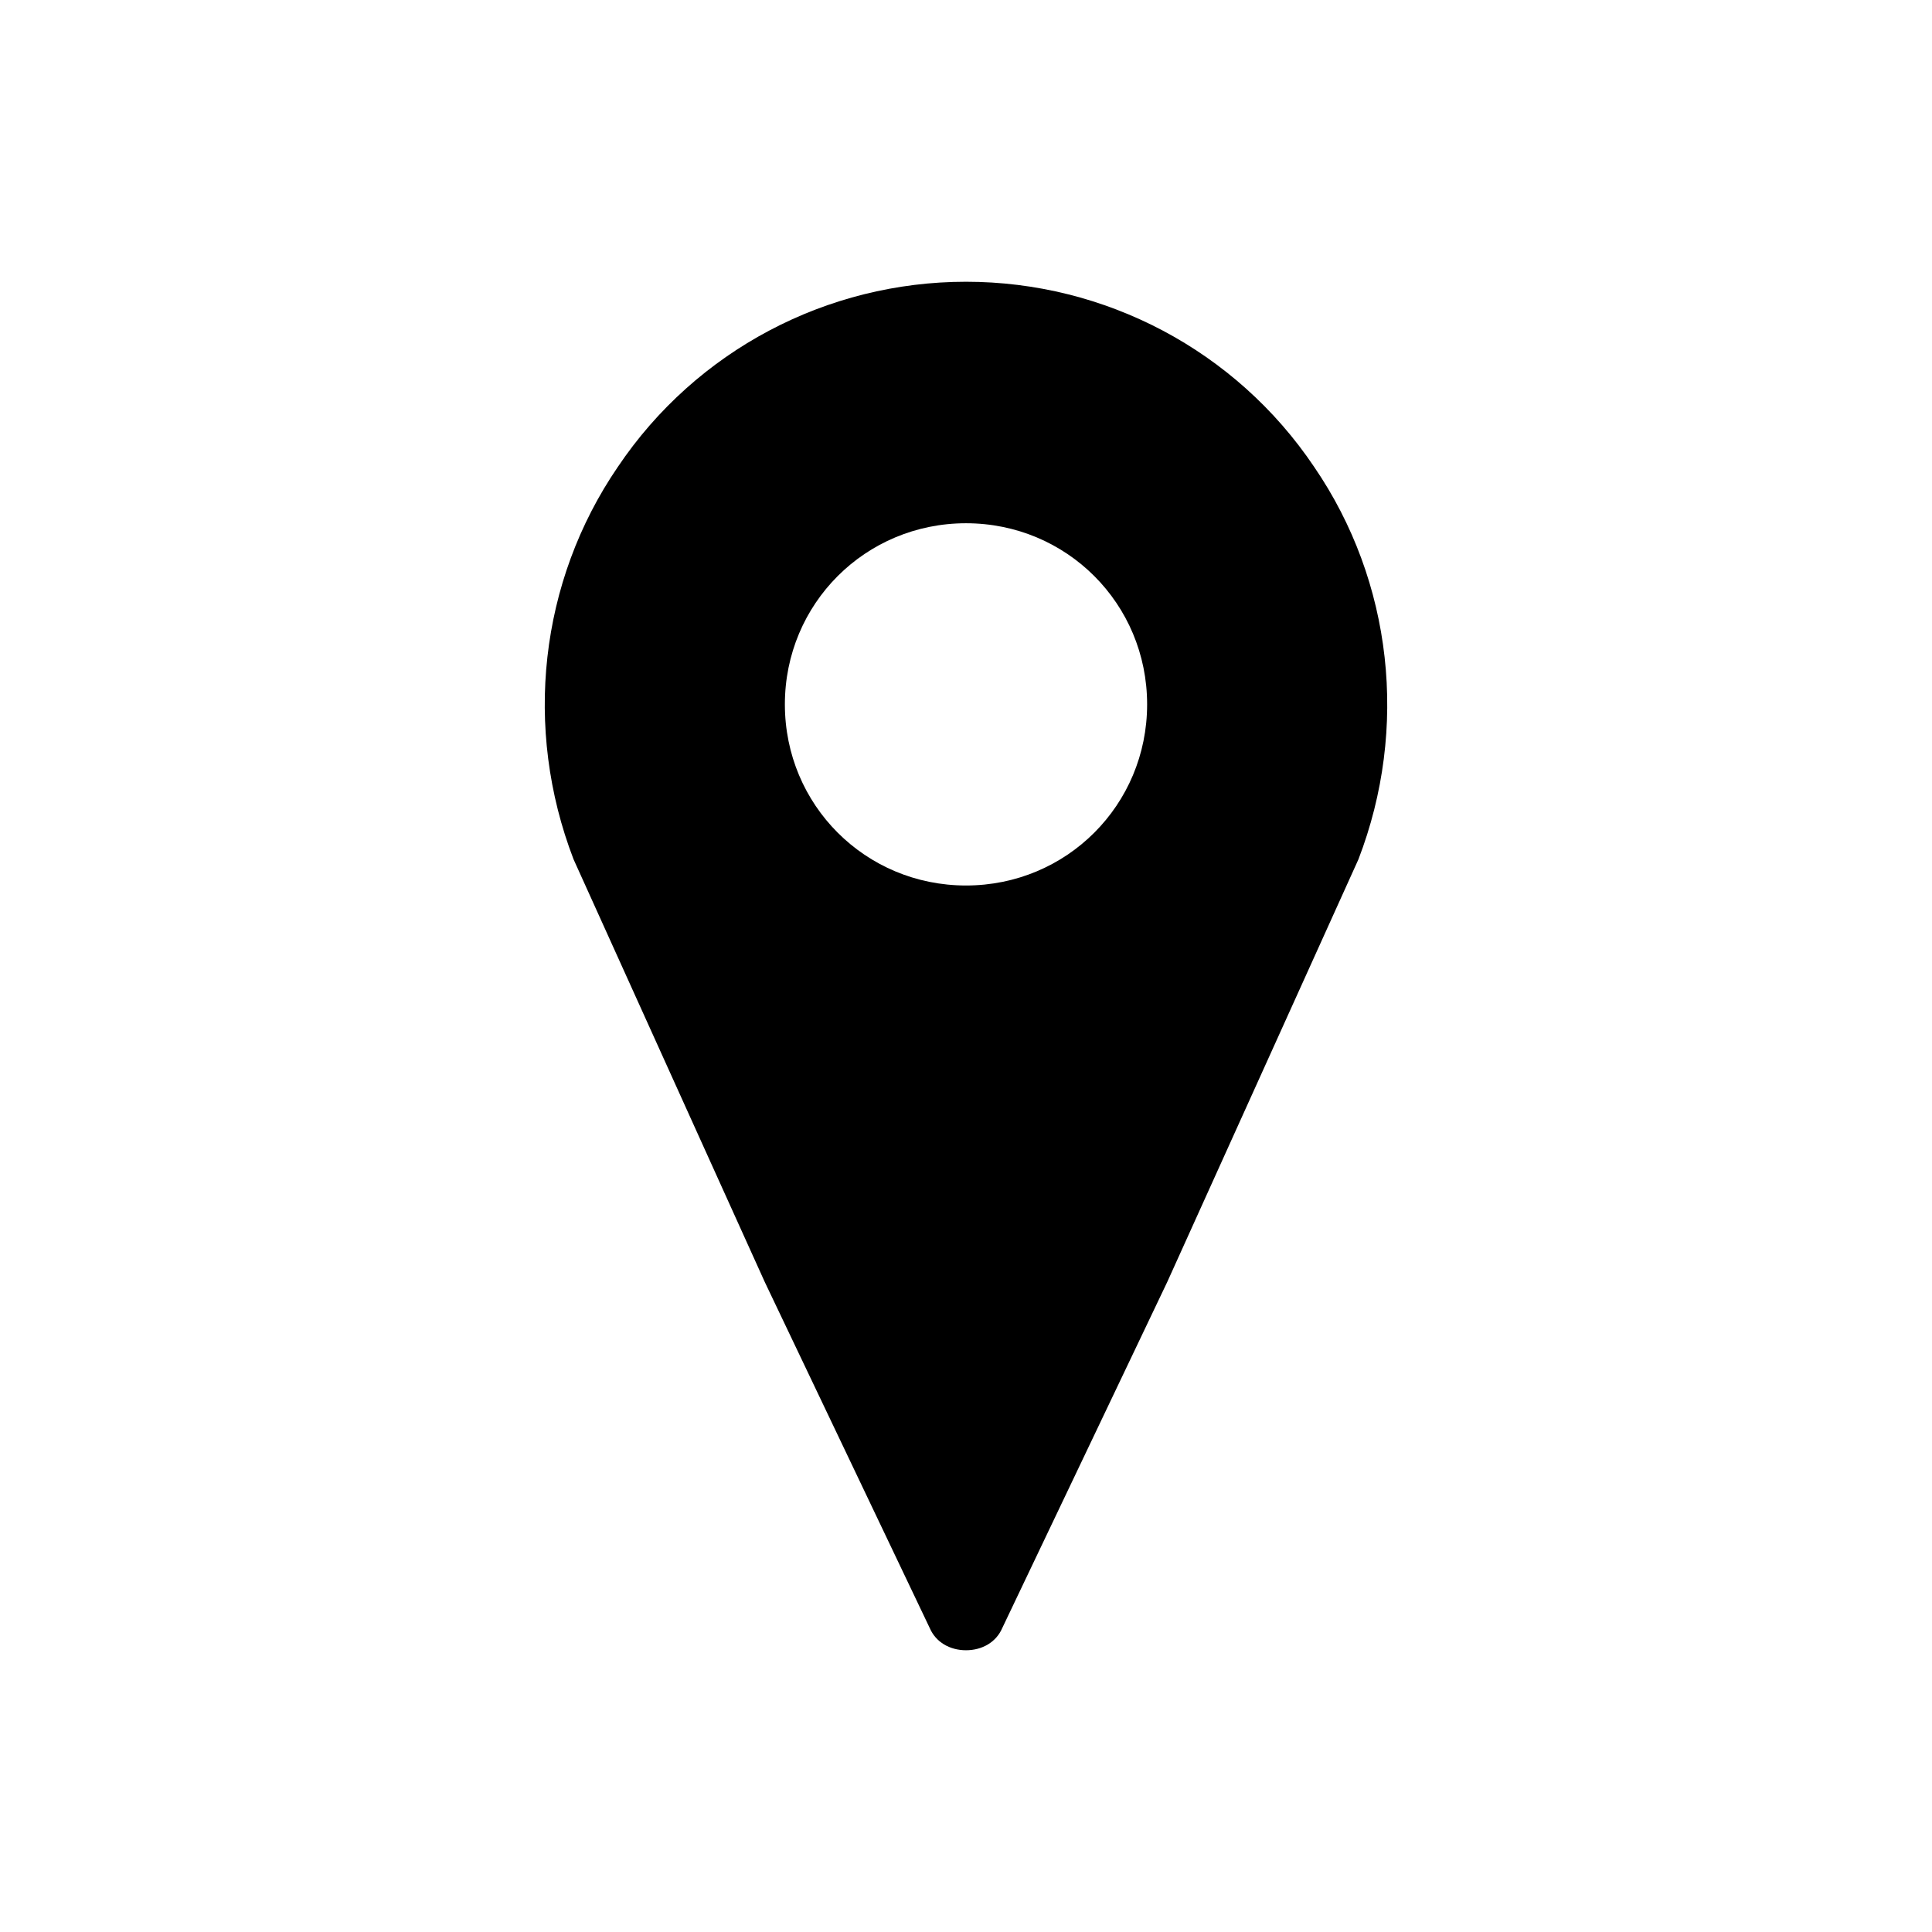 <svg width="50" height="50" xmlns="http://www.w3.org/2000/svg" xmlns:xlink="http://www.w3.org/1999/xlink" xml:space="preserve" overflow="hidden" viewBox="0 0 96 96"><rect x="0" y="0" width="96" height="96" fill="#FFFFFF"/><defs><clipPath id="clip0"><rect x="592" y="312" width="96" height="96"/></clipPath></defs><g clip-path="url(#clip0)" transform="translate(-592 -312)"><path d="M640 356C635 356 631 352 631 347 631 342 635 338 640 338 645 338 649 342 649 347 649 352 645 356 640 356ZM640 326C633.1 326 626.6 329.4 622.7 335.2 618.8 340.9 618 348.2 620.5 354.7L630 375.7 638.2 392.9C638.5 393.6 639.2 394 640 394 640.8 394 641.5 393.6 641.8 392.9L650 375.7 659.5 354.7C662 348.2 661.2 340.9 657.3 335.2 653.4 329.4 646.9 326 640 326Z" fill="#000000" fill-rule="nonzero" fill-opacity="1"/></g></svg>